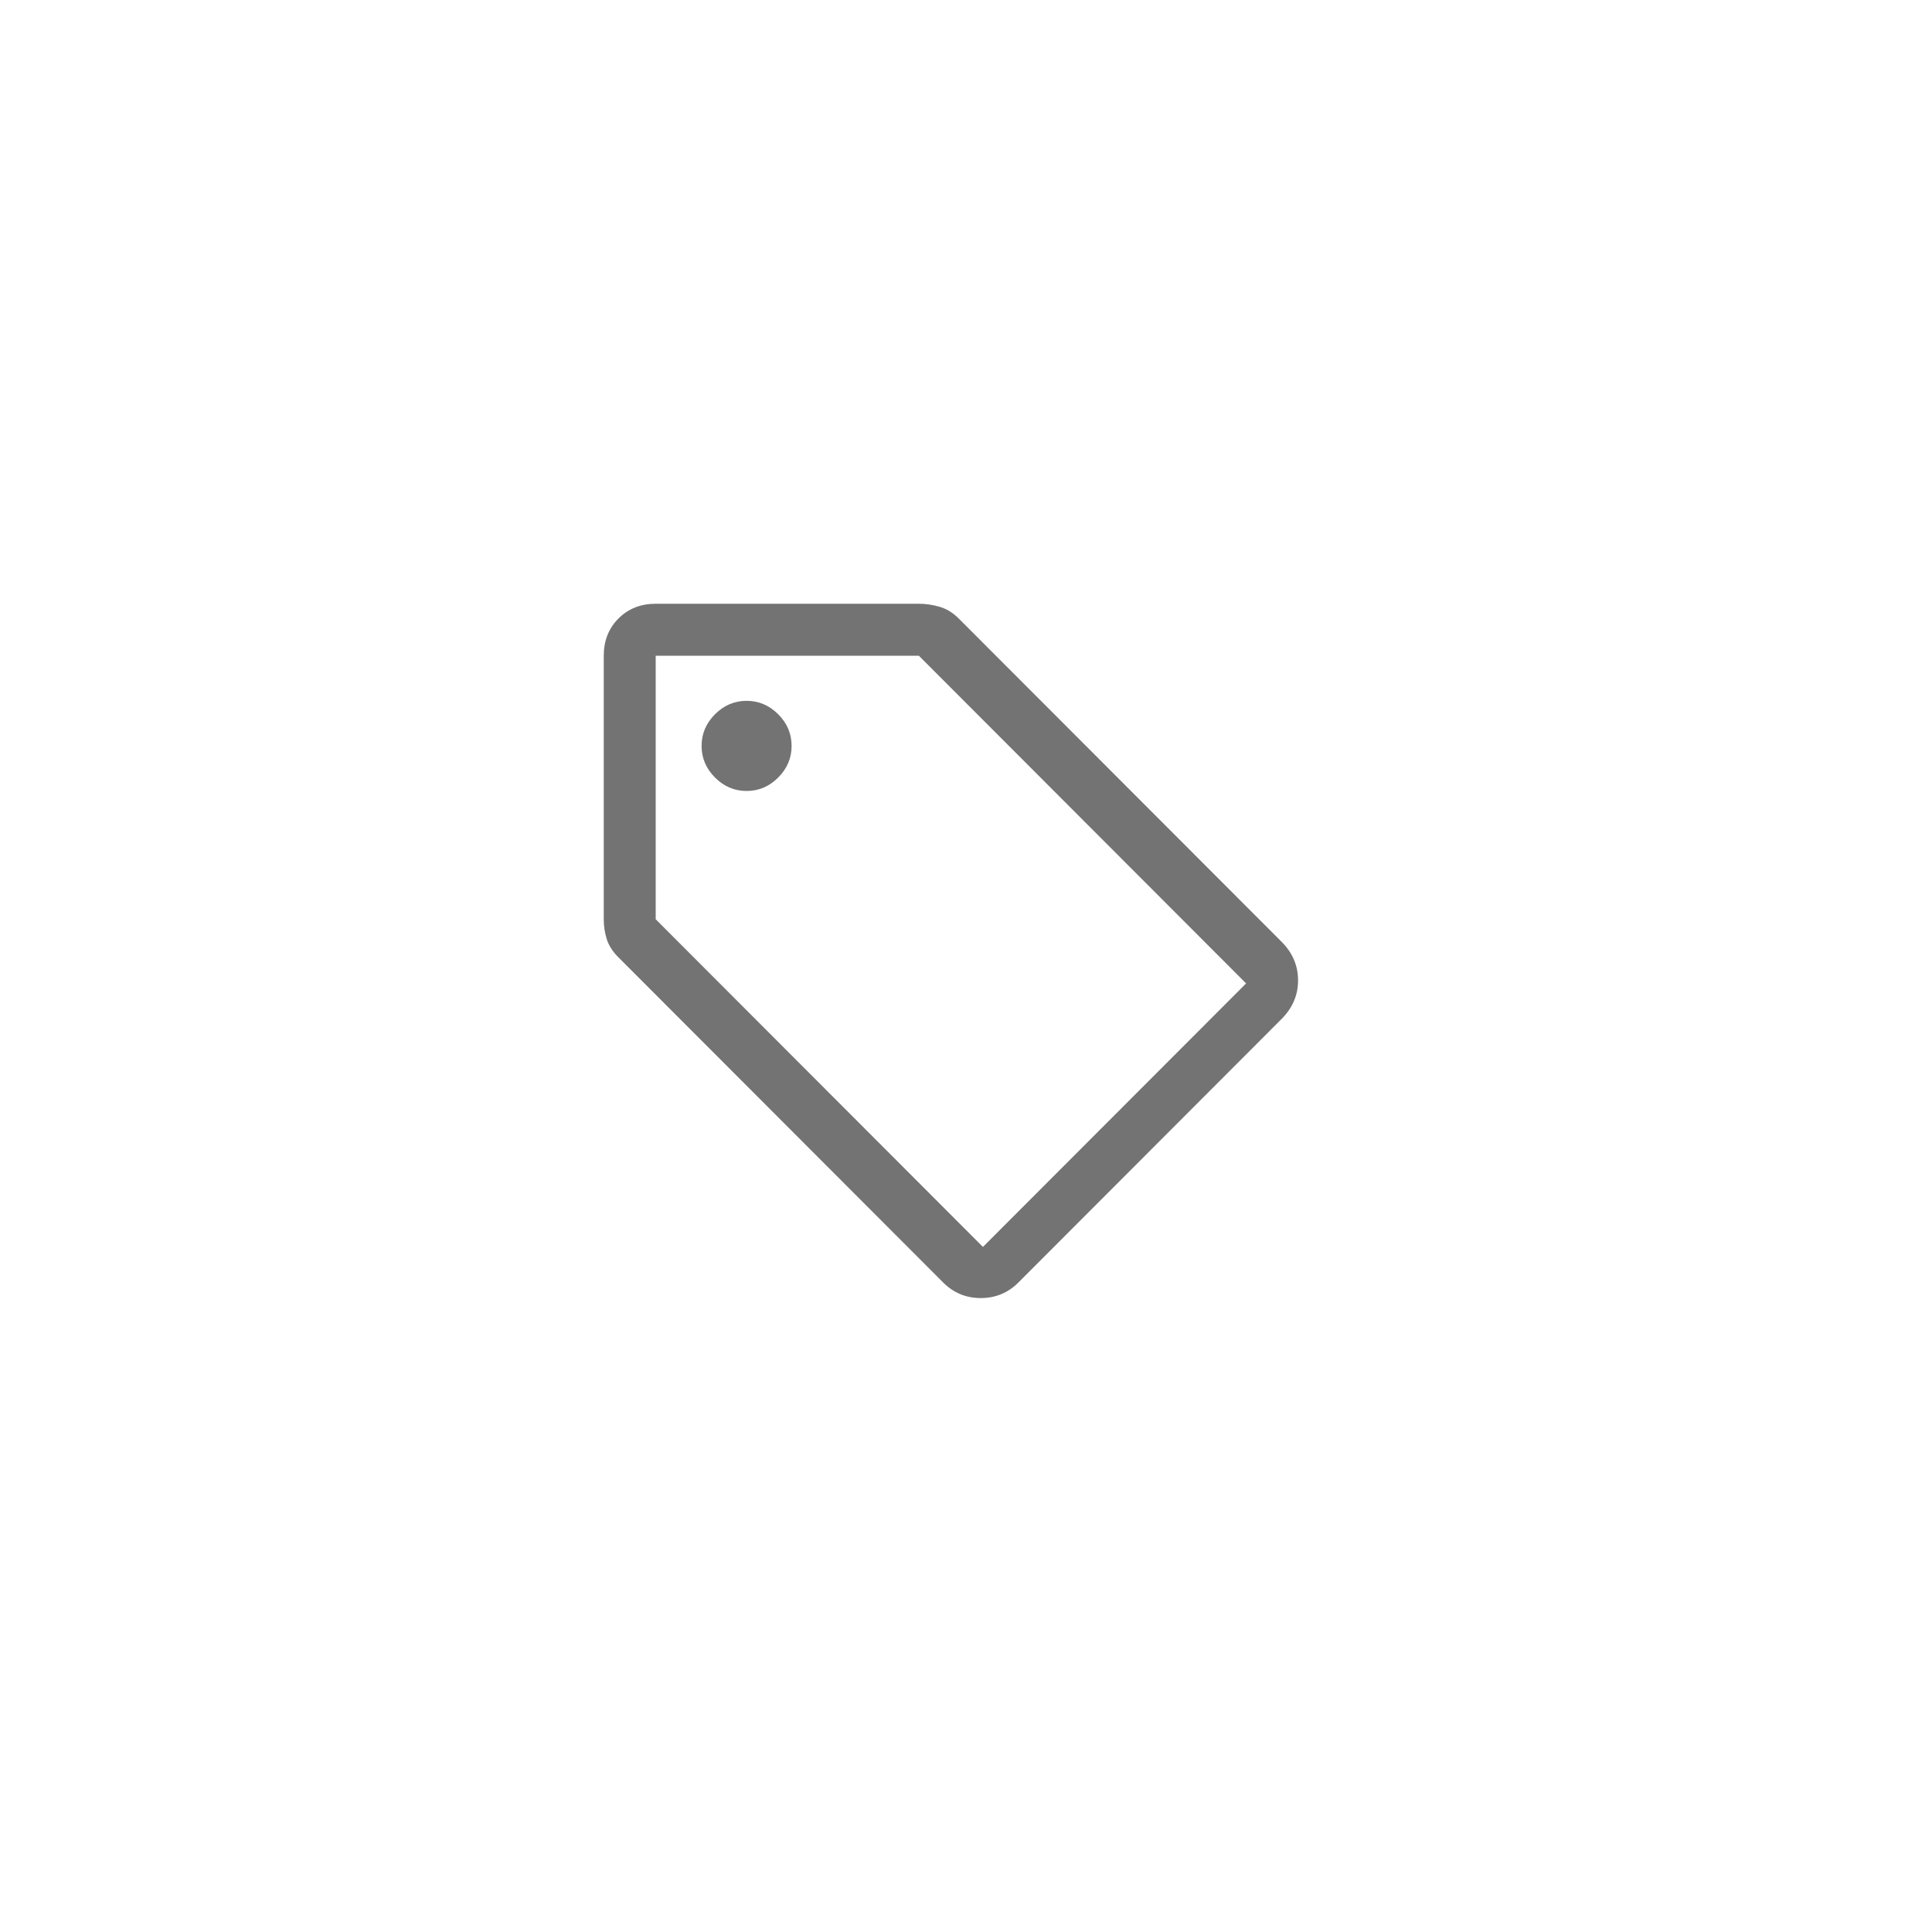 <?xml version="1.0" encoding="UTF-8"?>
<svg xmlns="http://www.w3.org/2000/svg" width="64" height="64" viewBox="0 0 64 64" fill="none">
  <mask id="mask0_788_1672" style="mask-type:alpha" maskUnits="userSpaceOnUse" x="18" y="18" width="28" height="28">
    <rect x="18" y="18" width="28" height="28" fill="#D9D9D9"></rect>
  </mask>
  <g mask="url(#mask0_788_1672)">
    <path d="M33.737 42.483C33.393 42.828 32.977 43 32.489 43C32.002 43 31.586 42.828 31.242 42.483L20.488 31.715C20.296 31.524 20.167 31.323 20.1 31.112C20.034 30.902 20 30.682 20 30.452V21.723C20 21.225 20.163 20.814 20.488 20.488C20.813 20.163 21.224 20 21.721 20H30.439C30.668 20 30.898 20.034 31.127 20.101C31.357 20.168 31.567 20.297 31.758 20.488L42.455 31.198C42.818 31.562 43 31.988 43 32.476C43 32.964 42.818 33.39 42.455 33.754L33.737 42.483ZM32.561 41.306L41.279 32.577L30.439 21.723H21.721V30.452L32.561 41.306ZM24.732 26.202C25.133 26.202 25.482 26.054 25.779 25.757C26.075 25.46 26.223 25.111 26.223 24.709C26.223 24.307 26.075 23.958 25.779 23.661C25.482 23.364 25.133 23.216 24.732 23.216C24.33 23.216 23.982 23.364 23.685 23.661C23.389 23.958 23.241 24.307 23.241 24.709C23.241 25.111 23.389 25.46 23.685 25.757C23.982 26.054 24.33 26.202 24.732 26.202Z" fill="#737373"></path>
  </g>
</svg>
